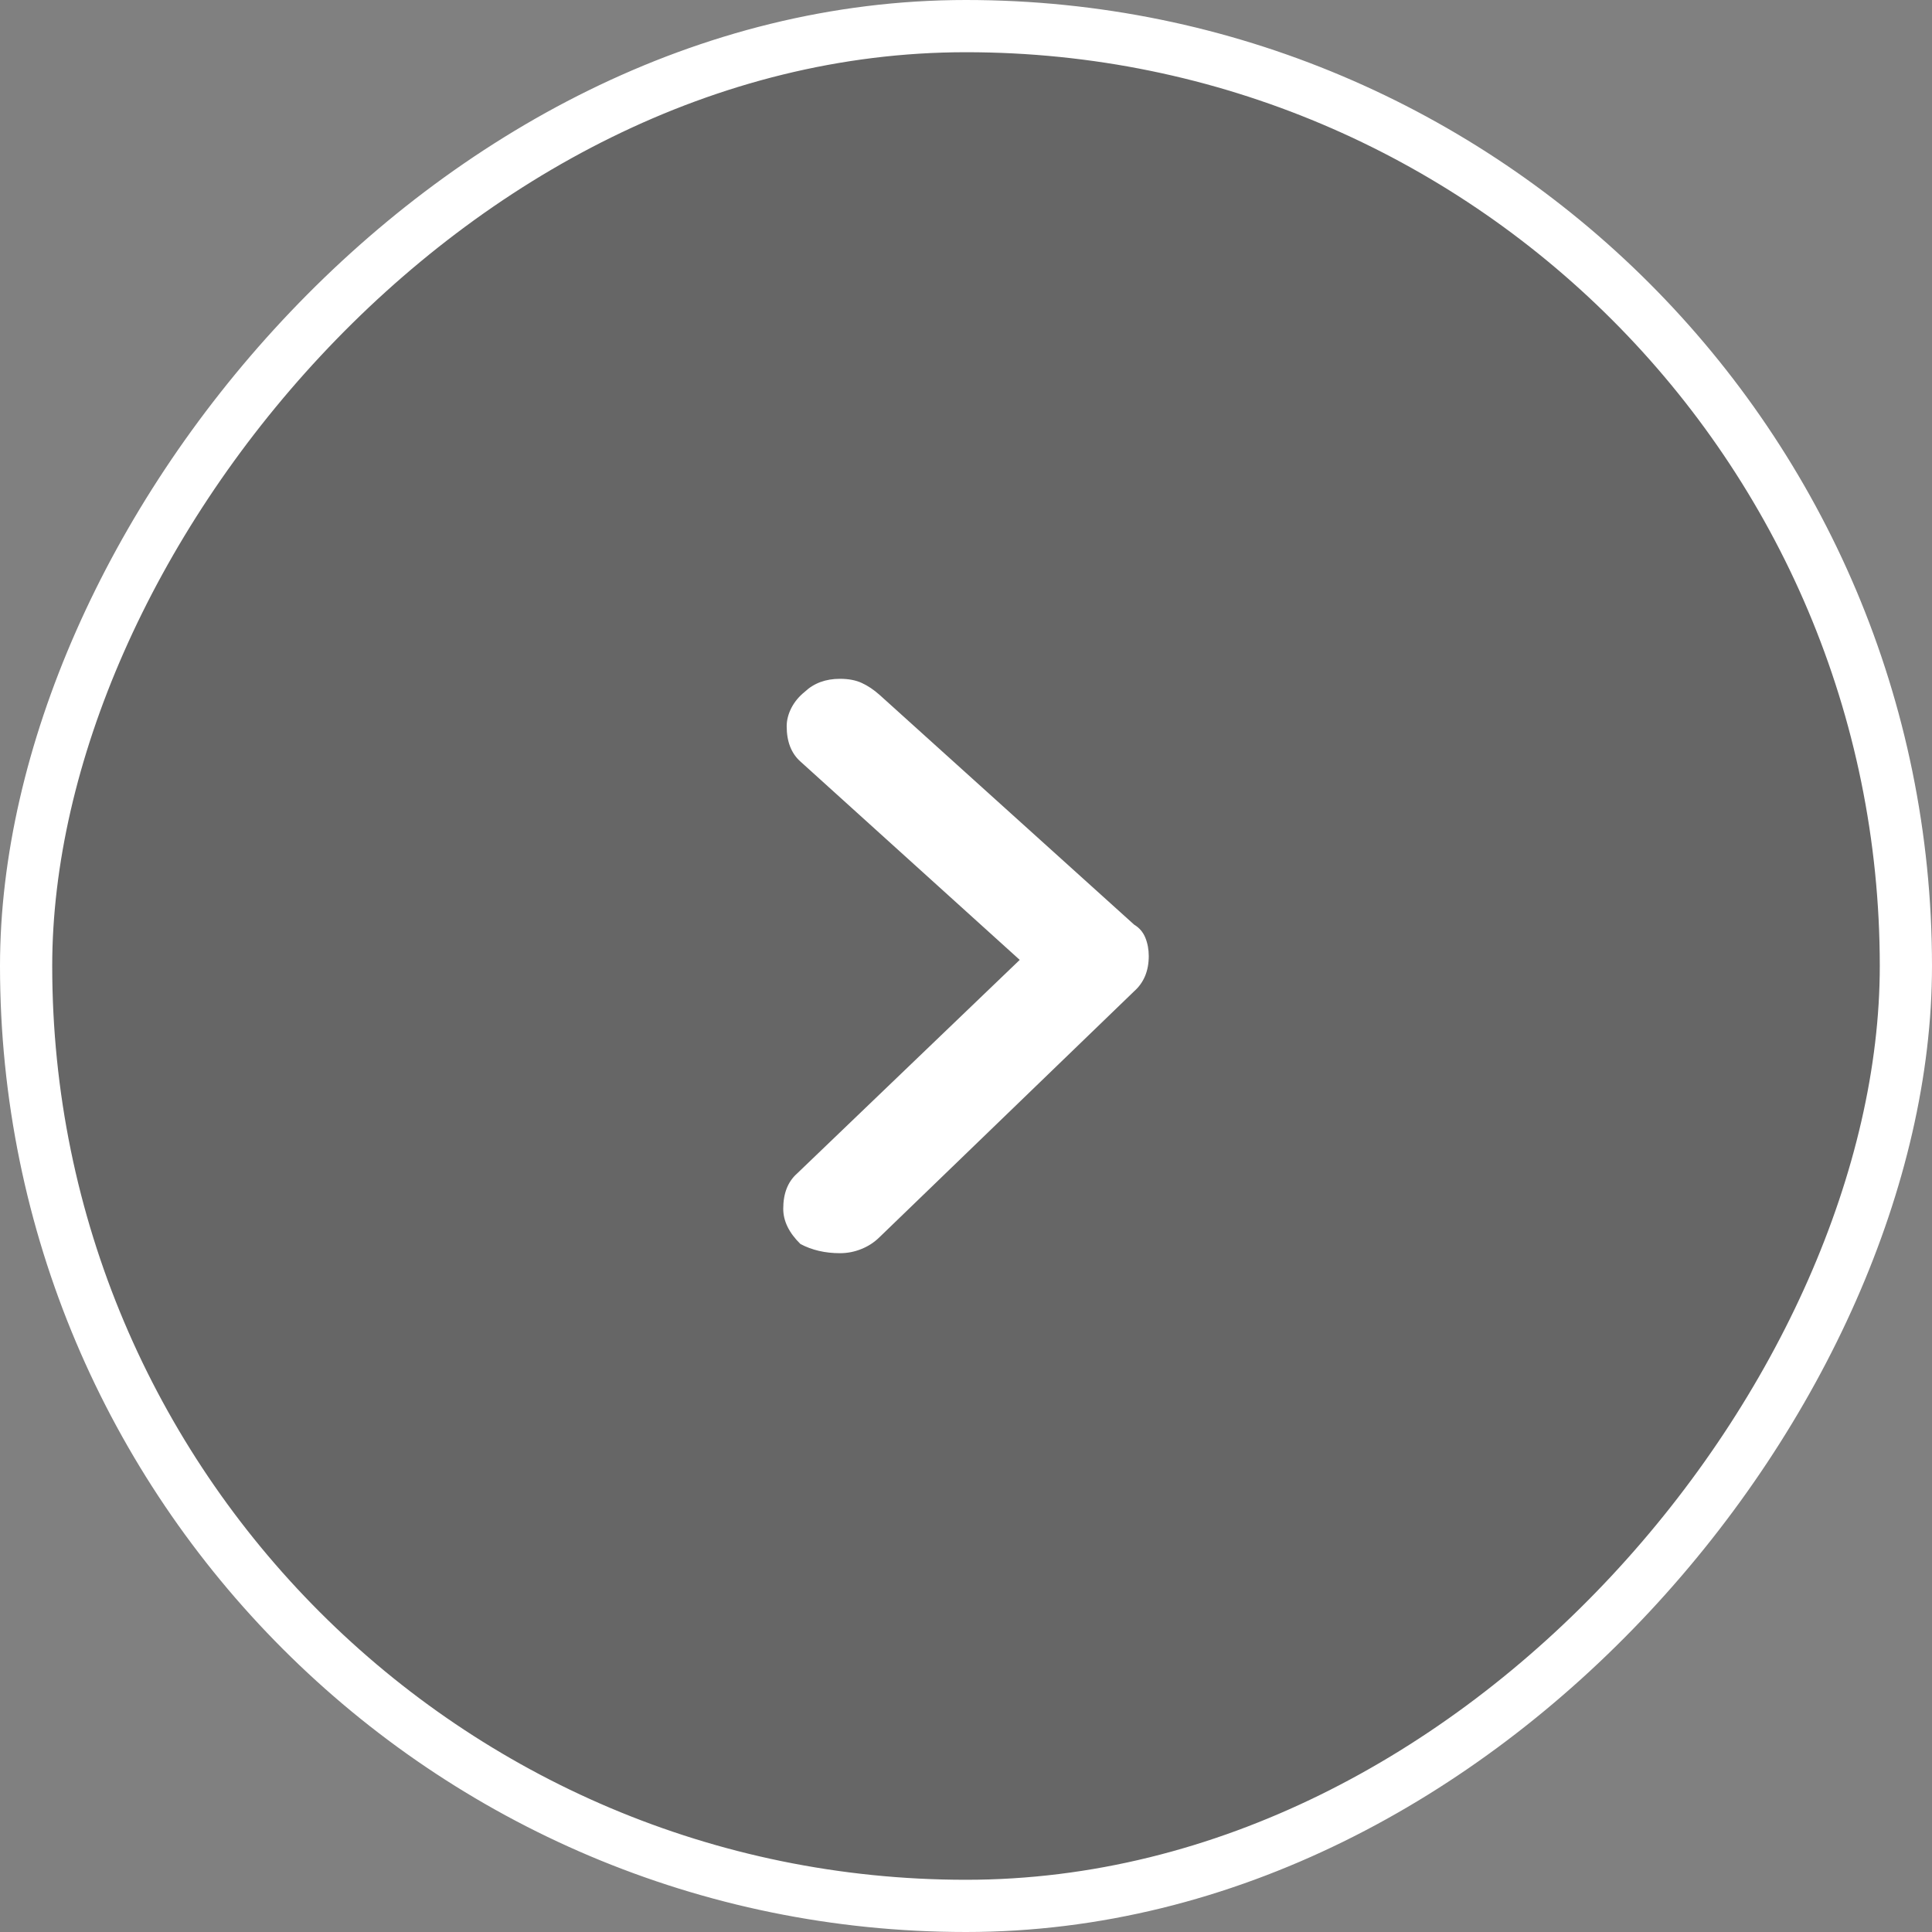 <svg xmlns="http://www.w3.org/2000/svg" width="37" height="37" viewBox="0 0 37 37" fill="none"><rect x="0" y="0" width="37" height="37" fill="#808080" stroke="none"/><rect x="0.5" y="-0.5" width="36" height="36" rx="18" transform="matrix(1 0 0 -1 0 36)" fill="black" fill-opacity="0.2"></rect><rect x="0.5" y="-0.5" width="36" height="36" rx="18" transform="matrix(1 0 0 -1 0 36)" stroke="white"></rect><path d="M21.72 18.984C21.907 18.818 22 18.593 22 18.309C22 18.182 21.978 18.065 21.934 17.957C21.89 17.85 21.819 17.767 21.72 17.708L16.845 13.308C16.735 13.21 16.622 13.134 16.507 13.081C16.392 13.027 16.252 13 16.087 13C15.812 13 15.588 13.083 15.412 13.249C15.302 13.337 15.217 13.44 15.156 13.557C15.096 13.675 15.066 13.792 15.066 13.909C15.066 14.203 15.154 14.428 15.329 14.584L19.529 18.383L15.264 22.475C15.088 22.631 15 22.856 15 23.149C15 23.384 15.11 23.609 15.329 23.824C15.549 23.941 15.802 24 16.087 24C16.23 24 16.367 23.973 16.499 23.919C16.631 23.866 16.746 23.79 16.845 23.692L21.72 18.984Z" fill="white"></path></svg>